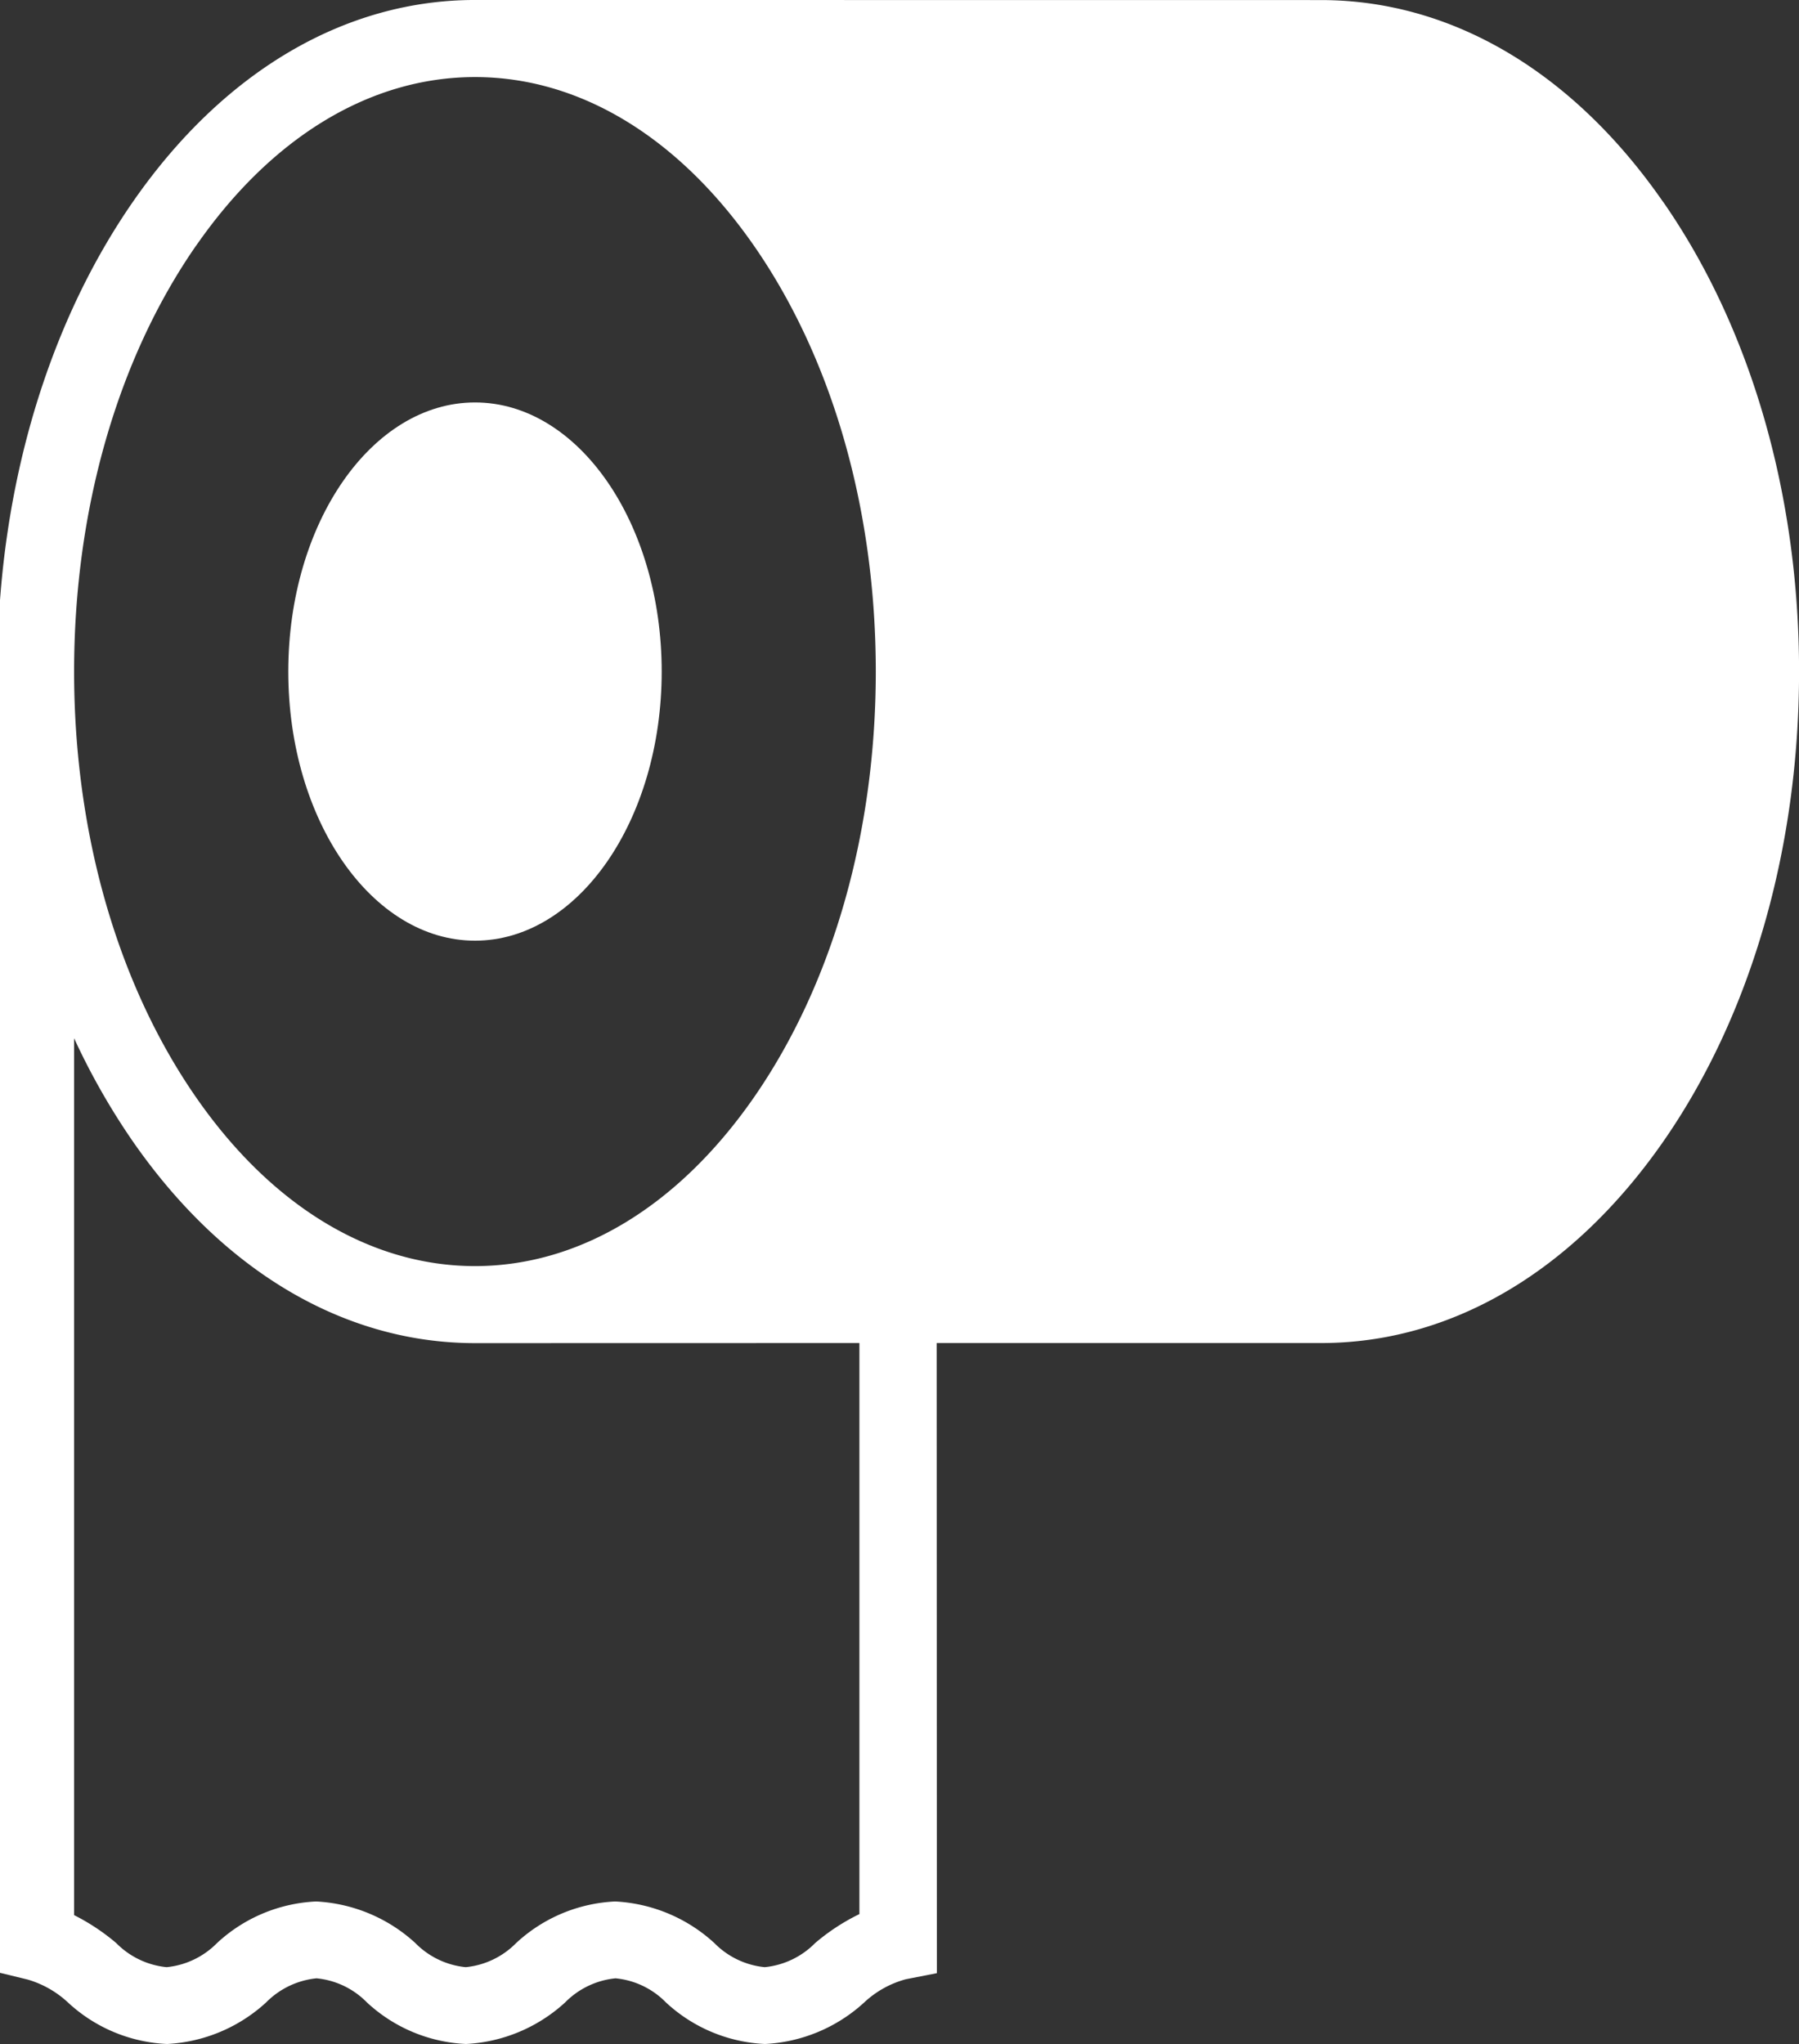 <?xml version="1.0" encoding="UTF-8"?> <svg xmlns="http://www.w3.org/2000/svg" xmlns:xlink="http://www.w3.org/1999/xlink" width="121.385" height="137.894" viewBox="0 0 121.385 137.894"><rect x="0" y="0" width="121.385" height="137.894" fill="#333333" stroke="none"/><defs><clipPath id="clip-path"><rect id="Rectangle_289" data-name="Rectangle 289" width="121.385" height="137.894" fill="#fff"></rect></clipPath></defs><g id="Paper_Roll_Icon" data-name="Paper Roll Icon" clip-path="url(#clip-path)"><path id="Path_232" data-name="Path 232" d="M58,129.124a14.078,14.078,0,0,0-3,1.961,5.532,5.532,0,0,1-3.4,1.626,5.515,5.515,0,0,1-3.4-1.626,10.686,10.686,0,0,0-6.688-2.805,10.518,10.518,0,0,0-6.687,2.805,5.522,5.522,0,0,1-3.4,1.626,5.515,5.515,0,0,1-3.4-1.626,10.692,10.692,0,0,0-6.694-2.805,10.525,10.525,0,0,0-6.688,2.805,5.529,5.529,0,0,1-3.4,1.626,5.522,5.522,0,0,1-3.4-1.626A14.36,14.36,0,0,0,5,129.2L5,70.044a46.537,46.537,0,0,0,3.951,6.942c6.1,8.789,14.3,13.626,23.1,13.626l25.936-.006v38.52ZM13.226,16.586C18.322,9.239,25,5.2,32.052,5.2S45.775,9.239,50.878,16.586c5.3,7.636,8.215,17.836,8.215,28.719s-2.922,21.081-8.215,28.719c-5.1,7.348-11.785,11.391-18.826,11.391S18.322,81.373,13.226,74.025C7.927,66.389,5,56.183,5,45.306s2.922-21.081,8.221-28.719m99-2.956C106.129,4.842,97.937.006,89.13.006L32.052,0c-8.795,0-17,4.842-23.09,13.624C3.87,20.972.752,30.374,0,40.492v92.6l1.857.452a6.769,6.769,0,0,1,2.725,1.545,10.51,10.51,0,0,0,6.687,2.805,10.682,10.682,0,0,0,6.688-2.805,5.558,5.558,0,0,1,3.4-1.626,5.486,5.486,0,0,1,3.4,1.626,10.514,10.514,0,0,0,6.688,2.805,10.7,10.7,0,0,0,6.687-2.805,5.532,5.532,0,0,1,3.4-1.626,5.482,5.482,0,0,1,3.4,1.626,10.514,10.514,0,0,0,6.688,2.805,10.7,10.7,0,0,0,6.693-2.805,6.636,6.636,0,0,1,2.807-1.563l2.094-.41L63.2,90.606H89.148c8.793,0,16.992-4.837,23.1-13.624,5.895-8.494,9.141-19.746,9.141-31.681S118.128,22.124,112.226,13.63Z" transform="translate(0 -0.001)" fill="#fff"></path><path id="Path_233" data-name="Path 233" d="M38.329,36.487c0,10.025-5.641,18.155-12.595,18.155s-12.6-8.128-12.6-18.155,5.641-18.155,12.6-18.155S38.329,26.46,38.329,36.487" transform="translate(6.318 8.818)" fill="#fff"></path></g></svg> 